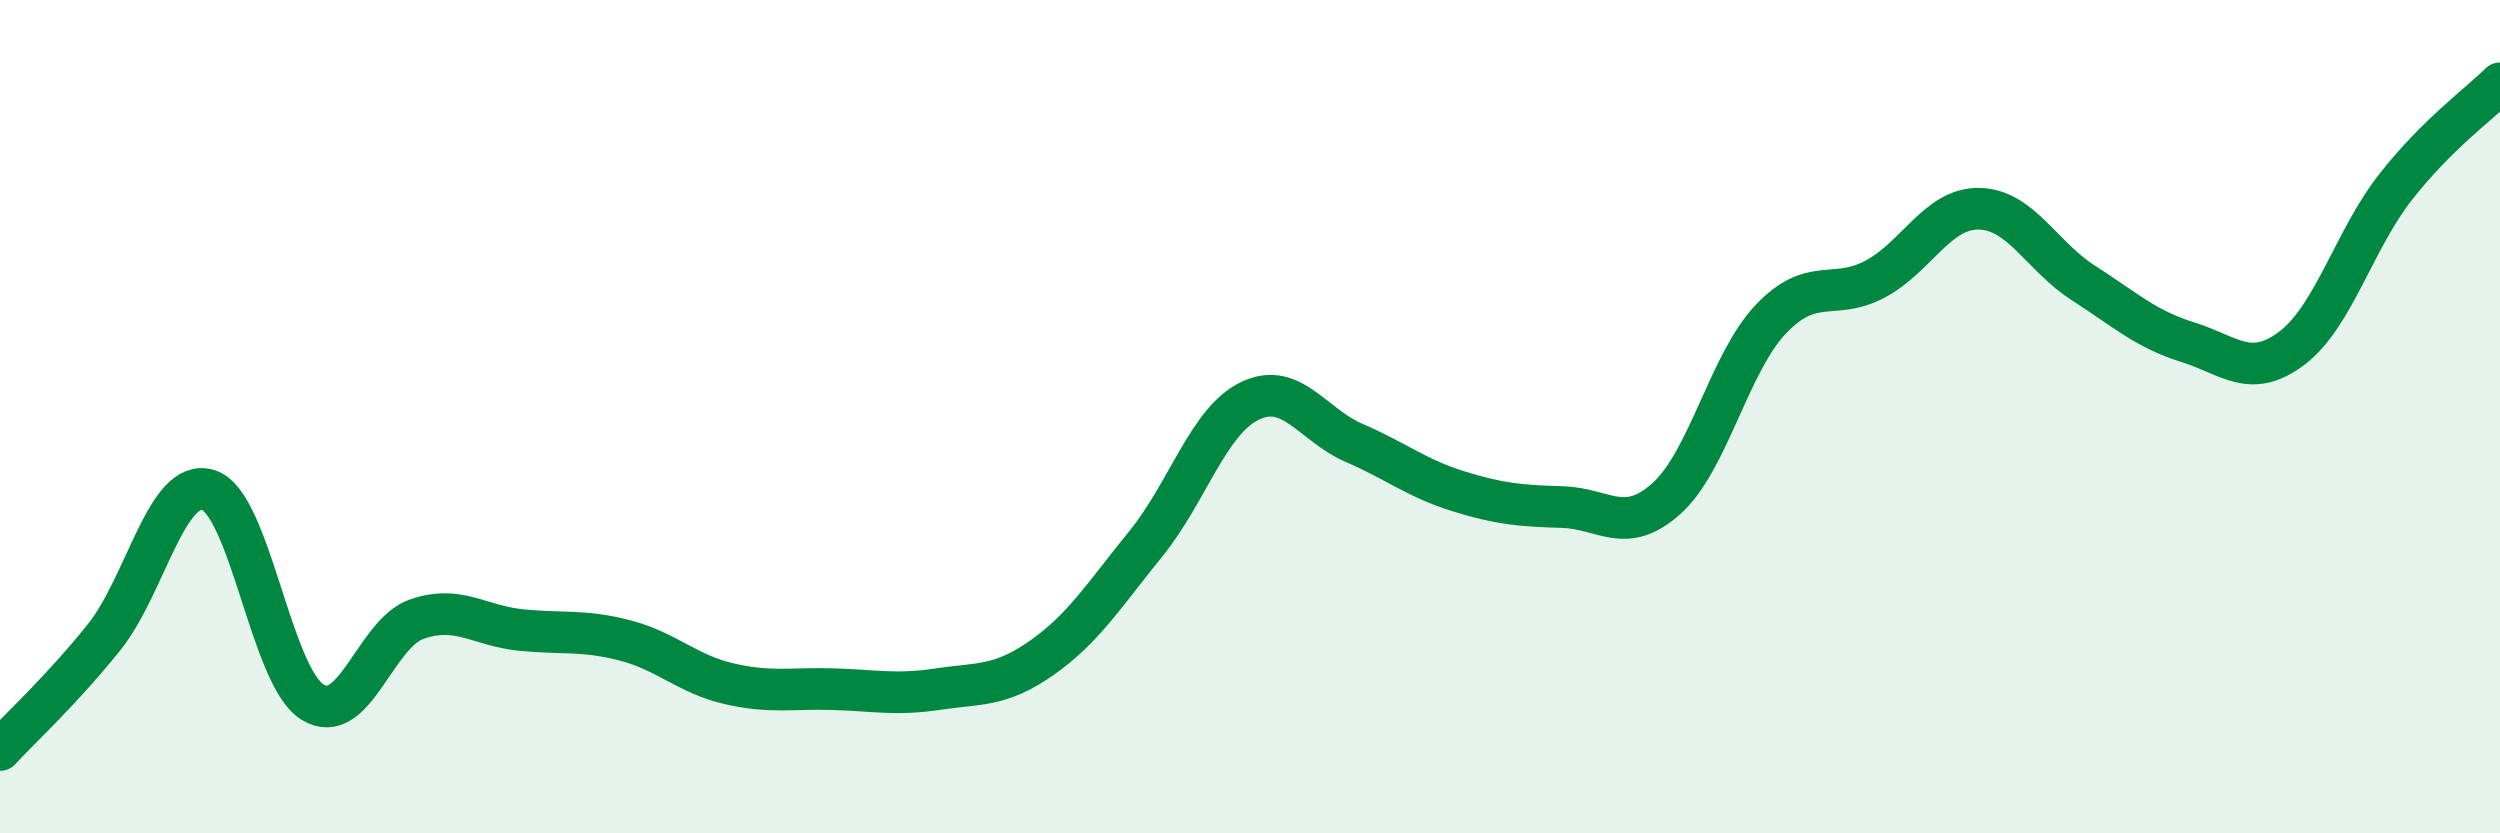 
    <svg width="60" height="20" viewBox="0 0 60 20" xmlns="http://www.w3.org/2000/svg">
      <path
        d="M 0,18 C 0.5,17.46 1.5,16.54 2.5,15.29 C 3.5,14.04 4,11.45 5,11.76 C 6,12.07 6.5,16.23 7.5,16.85 C 8.5,17.47 9,15.21 10,14.86 C 11,14.51 11.5,15.02 12.5,15.12 C 13.5,15.22 14,15.11 15,15.37 C 16,15.63 16.5,16.18 17.5,16.41 C 18.5,16.64 19,16.51 20,16.54 C 21,16.57 21.5,16.69 22.5,16.54 C 23.5,16.39 24,16.49 25,15.79 C 26,15.09 26.5,14.28 27.5,13.05 C 28.5,11.82 29,10.1 30,9.62 C 31,9.14 31.5,10.2 32.5,10.63 C 33.5,11.06 34,11.48 35,11.79 C 36,12.1 36.5,12.14 37.5,12.17 C 38.5,12.2 39,12.86 40,11.96 C 41,11.06 41.5,8.71 42.5,7.66 C 43.5,6.61 44,7.23 45,6.7 C 46,6.17 46.5,4.99 47.5,5.01 C 48.5,5.03 49,6.15 50,6.79 C 51,7.43 51.5,7.9 52.5,8.21 C 53.5,8.52 54,9.11 55,8.36 C 56,7.61 56.5,5.75 57.5,4.48 C 58.5,3.21 59.5,2.5 60,2L60 20L0 20Z"
        fill="#008740"
        opacity="0.1"
        stroke-linecap="round"
        stroke-linejoin="round"
      />
      <path
        d="M 0,18 C 0.5,17.46 1.5,16.54 2.5,15.29 C 3.5,14.04 4,11.45 5,11.76 C 6,12.07 6.5,16.23 7.5,16.85 C 8.5,17.47 9,15.21 10,14.86 C 11,14.51 11.5,15.02 12.5,15.12 C 13.5,15.22 14,15.11 15,15.37 C 16,15.63 16.5,16.18 17.5,16.41 C 18.5,16.64 19,16.51 20,16.54 C 21,16.57 21.5,16.69 22.5,16.54 C 23.5,16.39 24,16.49 25,15.79 C 26,15.09 26.5,14.28 27.5,13.05 C 28.5,11.82 29,10.1 30,9.62 C 31,9.14 31.5,10.2 32.5,10.63 C 33.5,11.06 34,11.48 35,11.79 C 36,12.1 36.5,12.14 37.5,12.17 C 38.5,12.2 39,12.86 40,11.96 C 41,11.06 41.5,8.71 42.5,7.66 C 43.5,6.61 44,7.23 45,6.7 C 46,6.17 46.5,4.99 47.5,5.01 C 48.5,5.03 49,6.15 50,6.79 C 51,7.43 51.5,7.9 52.5,8.21 C 53.5,8.52 54,9.11 55,8.36 C 56,7.61 56.5,5.75 57.5,4.48 C 58.5,3.21 59.5,2.5 60,2"
        stroke="#008740"
        stroke-width="1"
        fill="none"
        stroke-linecap="round"
        stroke-linejoin="round"
      />
    </svg>
  